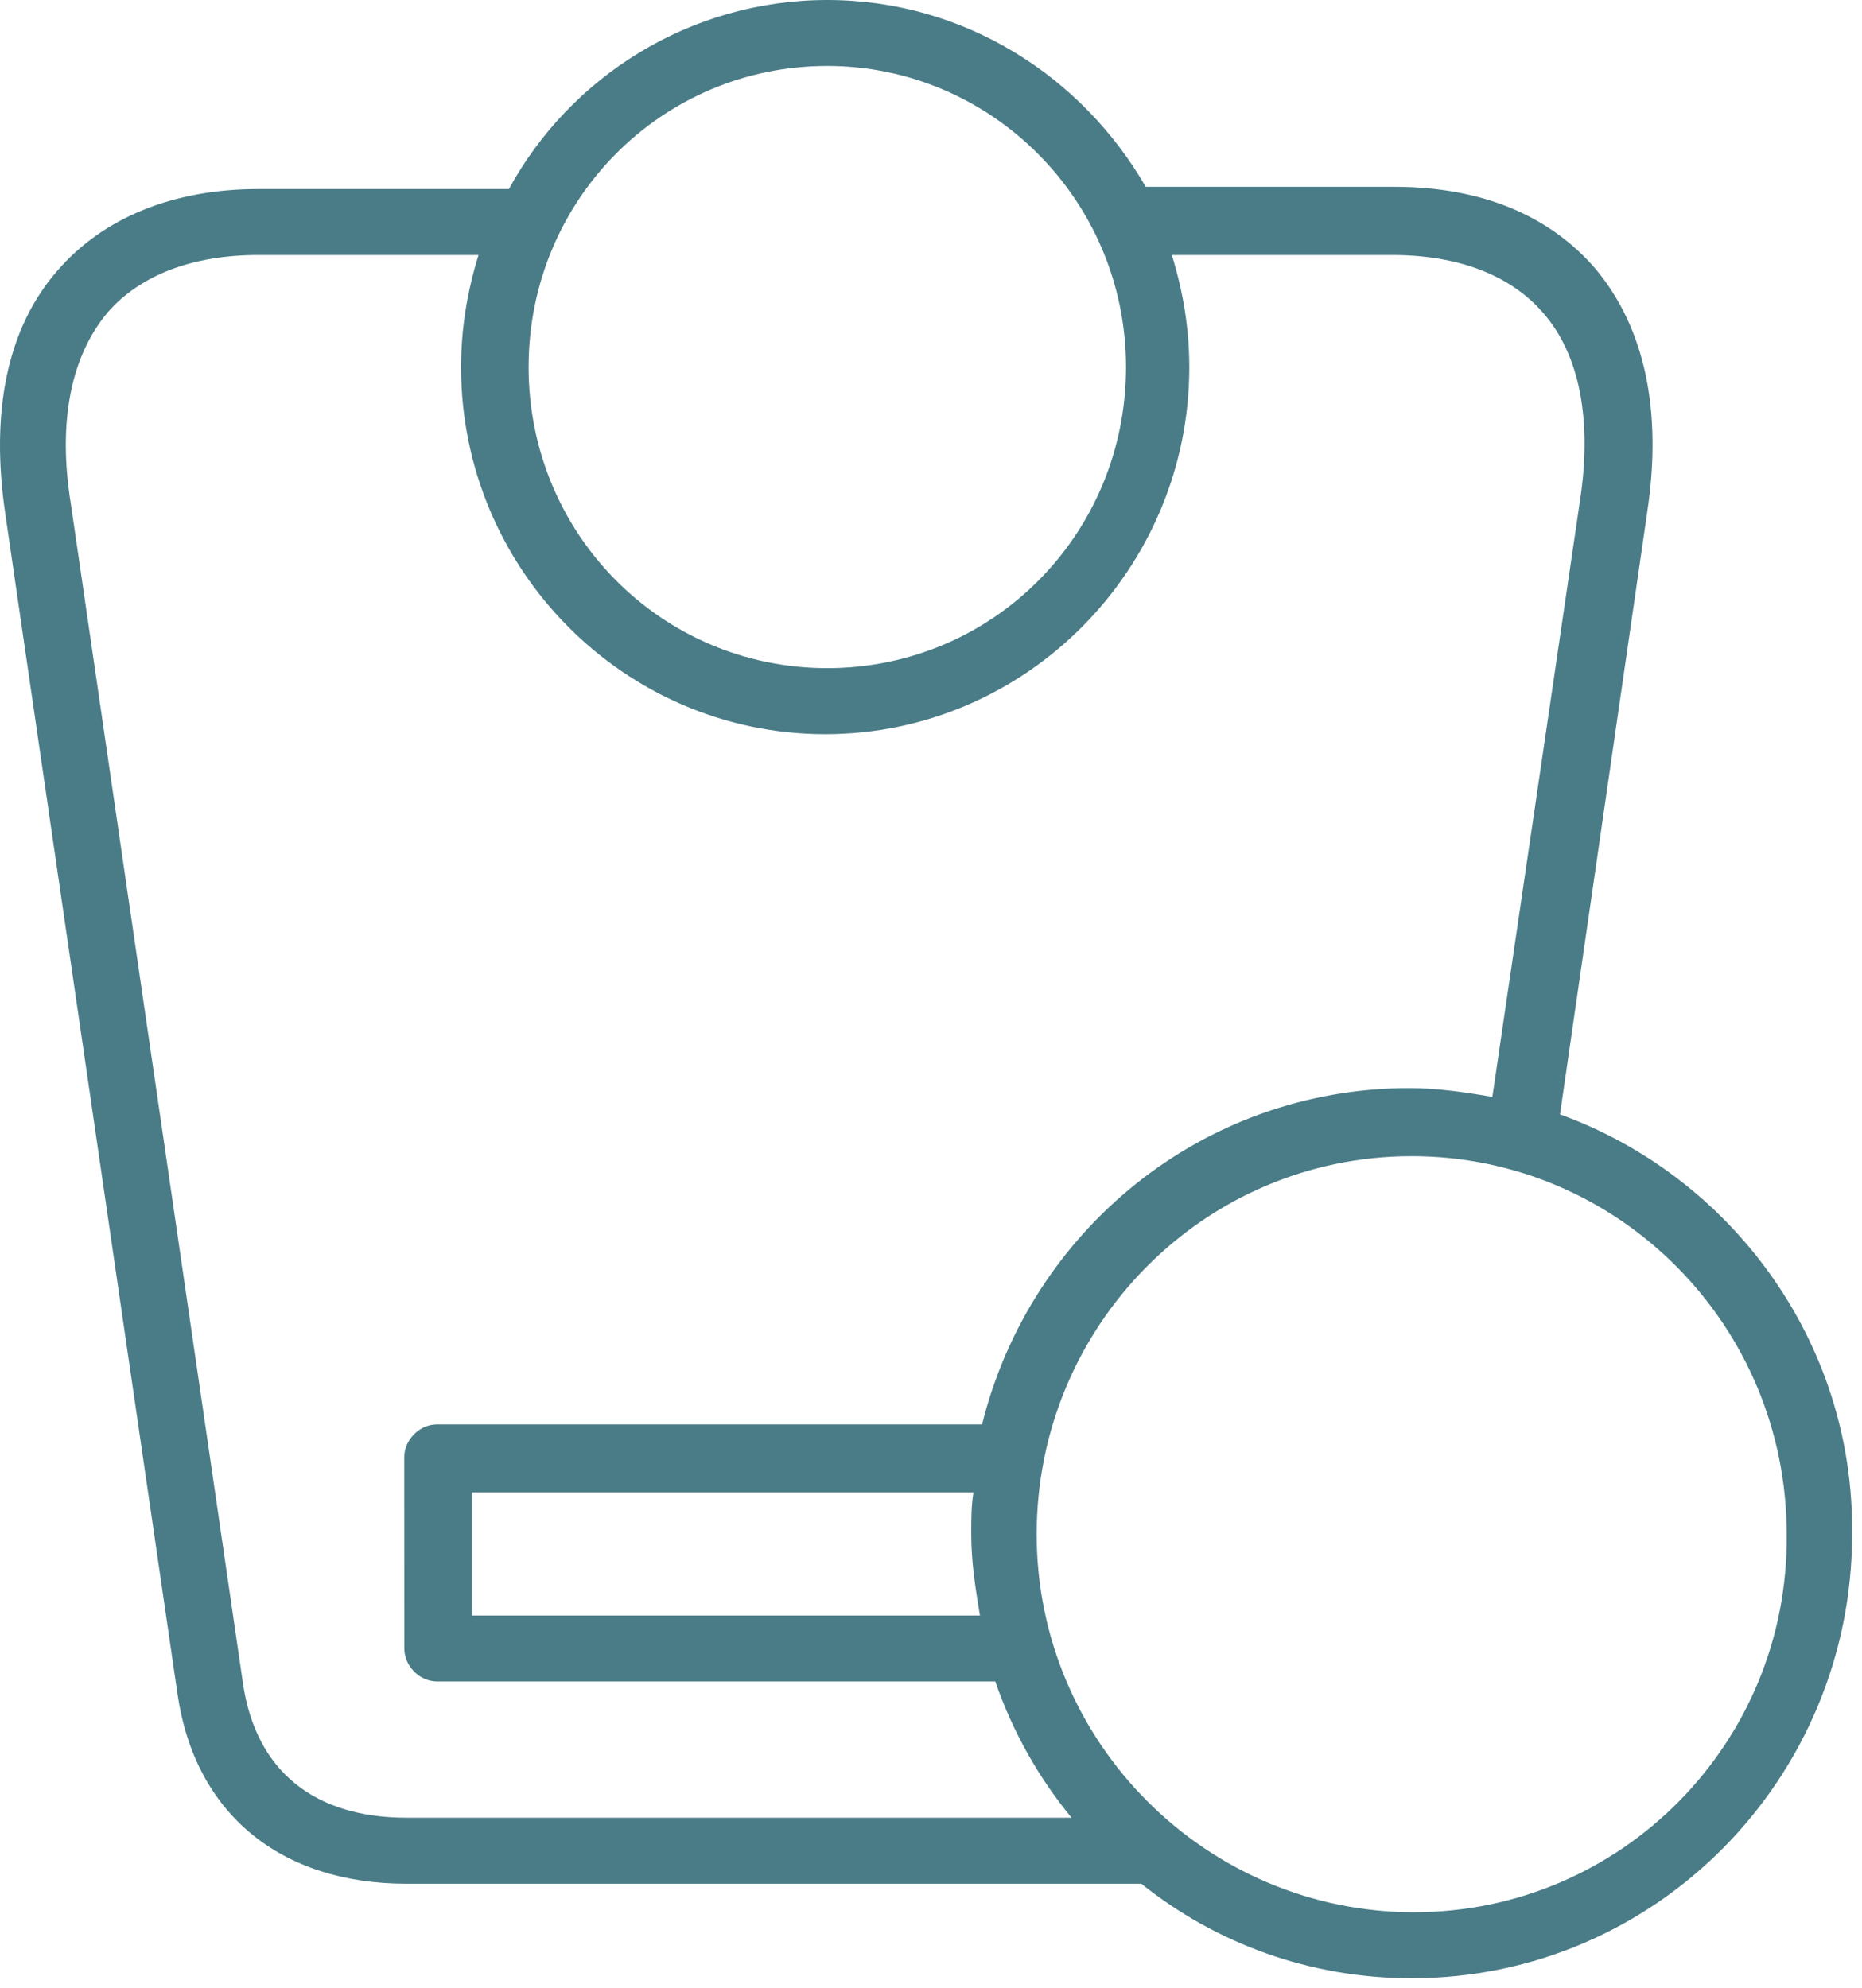<svg width="118" height="126" viewBox="0 0 118 126" fill="none" xmlns="http://www.w3.org/2000/svg">
<path d="M98.861 70.615L104.388 32.454C105.354 26.045 104.248 20.757 101.074 16.991C98.17 13.651 93.889 11.839 88.362 11.839H72.607C68.602 4.875 61.136 0 52.429 0C43.723 0 36.122 4.875 32.252 11.98H16.367C10.98 11.98 6.553 13.792 3.655 17.133C0.476 20.756 -0.631 26.045 0.341 32.596L11.255 107.389C12.361 114.908 17.748 119.369 25.764 119.369H72.33C77.026 123.129 82.969 125.359 89.462 125.359C104.937 125.359 117.373 112.683 117.373 97.226C117.513 84.963 109.638 74.516 98.859 70.616L98.861 70.615ZM52.429 4.179C62.792 4.179 71.358 12.677 71.358 23.259C71.358 33.847 62.927 42.339 52.429 42.339C41.925 42.339 33.499 33.841 33.499 23.259C33.499 12.677 41.931 4.179 52.429 4.179ZM15.4 106.693L4.486 31.9C3.655 26.748 4.486 22.569 6.834 19.784C8.907 17.417 12.221 16.16 16.366 16.16H30.325C29.634 18.391 29.219 20.757 29.219 23.266C29.219 36.078 39.583 46.524 52.294 46.524C65.005 46.524 75.369 36.078 75.369 23.266C75.369 20.757 74.953 18.391 74.262 16.16H88.222C92.367 16.16 95.681 17.411 97.754 19.784C100.102 22.428 100.933 26.606 100.102 31.9L94.575 69.506C92.917 69.228 91.12 68.951 89.323 68.951C76.195 68.951 65.282 78.004 62.236 90.263H27.691C26.584 90.263 25.618 91.236 25.618 92.352L25.623 104.463C25.623 105.578 26.59 106.552 27.696 106.552H63.073C64.18 109.757 65.837 112.678 67.91 115.186H25.764C19.956 115.186 16.226 112.264 15.4 106.693ZM62.101 102.373H29.909V94.571H61.691C61.551 95.409 61.551 96.241 61.551 97.215C61.551 99.032 61.826 100.703 62.101 102.373ZM89.602 121.176C76.475 121.176 65.696 110.452 65.696 97.221C65.696 83.989 76.334 73.266 89.461 73.266C102.588 73.266 113.227 83.989 113.227 97.221C113.368 110.453 102.73 121.176 89.602 121.176Z" fill="#4A7C87"/>
</svg>
